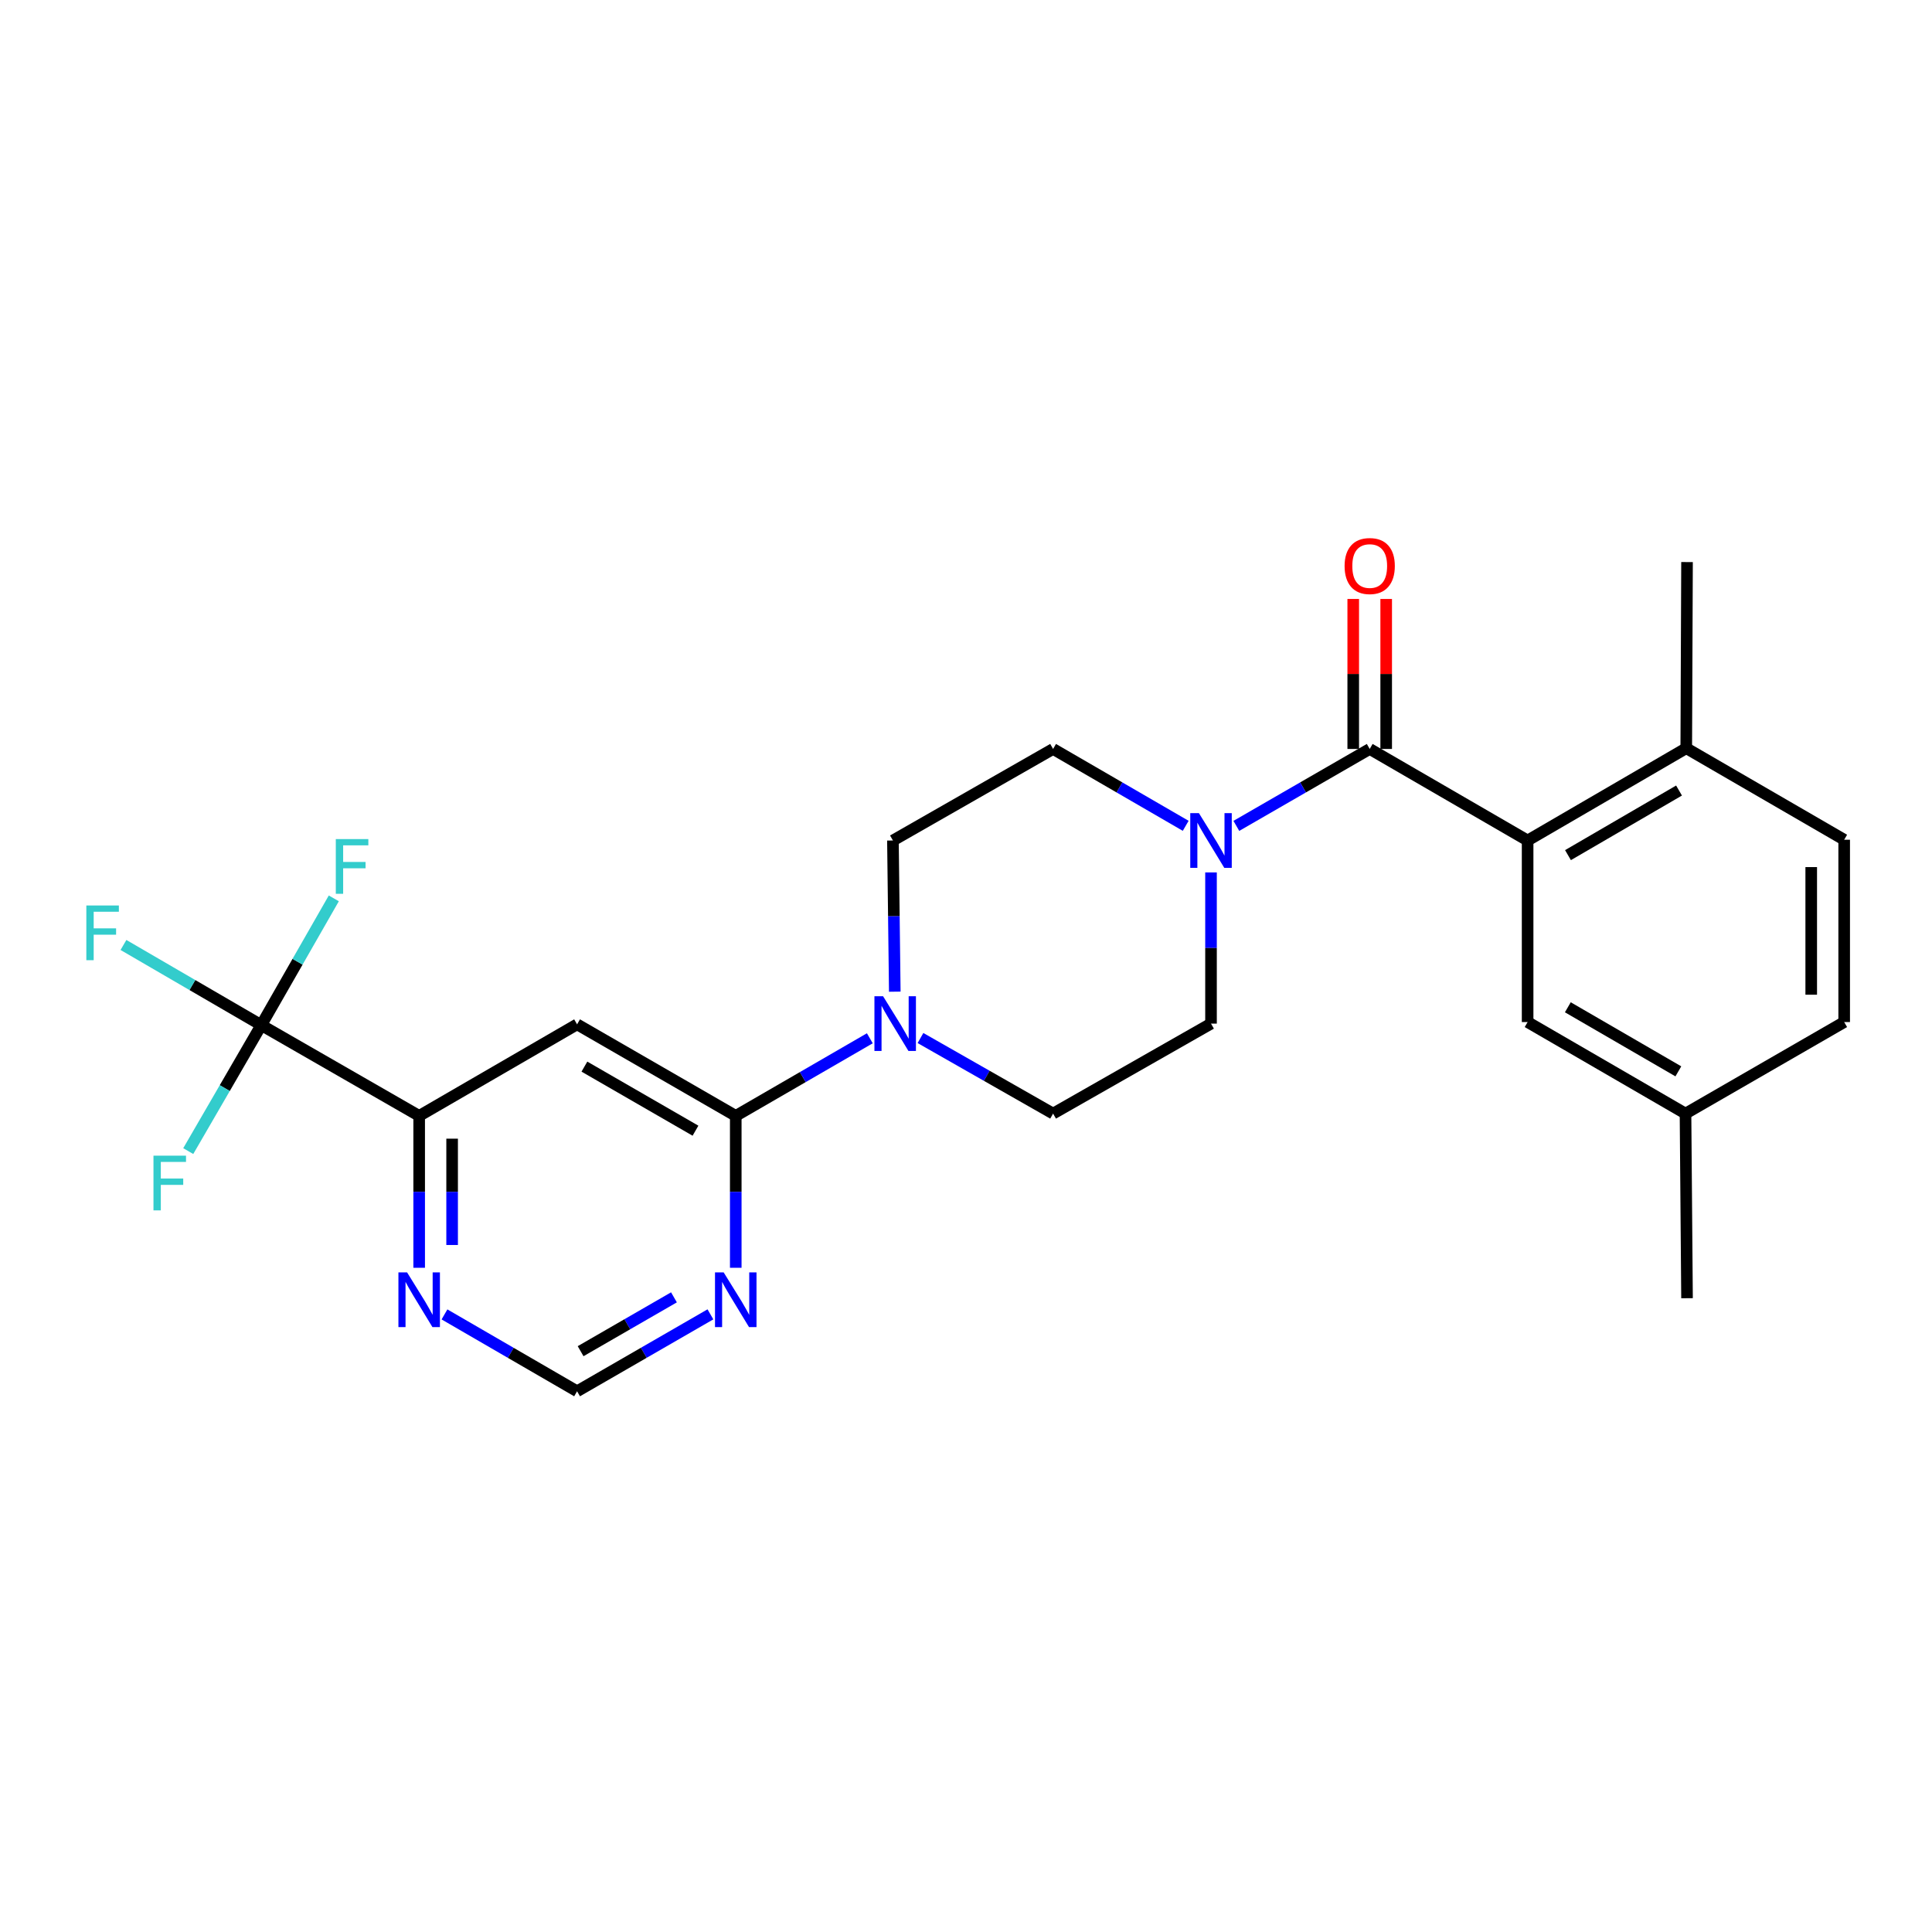 <?xml version='1.0' encoding='iso-8859-1'?>
<svg version='1.1' baseProfile='full'
              xmlns='http://www.w3.org/2000/svg'
                      xmlns:rdkit='http://www.rdkit.org/xml'
                      xmlns:xlink='http://www.w3.org/1999/xlink'
                  xml:space='preserve'
width='1000px' height='1000px' viewBox='0 0 1000 1000'>
<!-- END OF HEADER -->
<rect style='opacity:1.0;fill:#FFFFFF;stroke:none' width='1000' height='1000' x='0' y='0'> </rect>
<path class='bond-1' d='M 708.959,387.658 L 790.692,435.039' style='fill:none;fill-rule:evenodd;stroke:#000000;stroke-width:6px;stroke-linecap:butt;stroke-linejoin:miter;stroke-opacity:1' />
<path class='bond-3' d='M 708.959,387.658 L 674.444,407.567' style='fill:none;fill-rule:evenodd;stroke:#000000;stroke-width:6px;stroke-linecap:butt;stroke-linejoin:miter;stroke-opacity:1' />
<path class='bond-3' d='M 674.444,407.567 L 639.93,427.476' style='fill:none;fill-rule:evenodd;stroke:#0000FF;stroke-width:6px;stroke-linecap:butt;stroke-linejoin:miter;stroke-opacity:1' />
<path class='bond-11' d='M 717.488,387.658 L 717.488,348.841' style='fill:none;fill-rule:evenodd;stroke:#000000;stroke-width:6px;stroke-linecap:butt;stroke-linejoin:miter;stroke-opacity:1' />
<path class='bond-11' d='M 717.488,348.841 L 717.488,310.024' style='fill:none;fill-rule:evenodd;stroke:#FF0000;stroke-width:6px;stroke-linecap:butt;stroke-linejoin:miter;stroke-opacity:1' />
<path class='bond-11' d='M 700.431,387.658 L 700.431,348.841' style='fill:none;fill-rule:evenodd;stroke:#000000;stroke-width:6px;stroke-linecap:butt;stroke-linejoin:miter;stroke-opacity:1' />
<path class='bond-11' d='M 700.431,348.841 L 700.431,310.024' style='fill:none;fill-rule:evenodd;stroke:#FF0000;stroke-width:6px;stroke-linecap:butt;stroke-linejoin:miter;stroke-opacity:1' />
<path class='bond-0' d='M 380.825,577.58 L 415.523,557.498' style='fill:none;fill-rule:evenodd;stroke:#000000;stroke-width:6px;stroke-linecap:butt;stroke-linejoin:miter;stroke-opacity:1' />
<path class='bond-0' d='M 415.523,557.498 L 450.221,537.416' style='fill:none;fill-rule:evenodd;stroke:#0000FF;stroke-width:6px;stroke-linecap:butt;stroke-linejoin:miter;stroke-opacity:1' />
<path class='bond-4' d='M 380.825,577.58 L 298.695,530.199' style='fill:none;fill-rule:evenodd;stroke:#000000;stroke-width:6px;stroke-linecap:butt;stroke-linejoin:miter;stroke-opacity:1' />
<path class='bond-4' d='M 359.982,585.248 L 302.491,552.081' style='fill:none;fill-rule:evenodd;stroke:#000000;stroke-width:6px;stroke-linecap:butt;stroke-linejoin:miter;stroke-opacity:1' />
<path class='bond-7' d='M 380.825,577.58 L 380.825,616.891' style='fill:none;fill-rule:evenodd;stroke:#000000;stroke-width:6px;stroke-linecap:butt;stroke-linejoin:miter;stroke-opacity:1' />
<path class='bond-7' d='M 380.825,616.891 L 380.825,656.202' style='fill:none;fill-rule:evenodd;stroke:#0000FF;stroke-width:6px;stroke-linecap:butt;stroke-linejoin:miter;stroke-opacity:1' />
<path class='bond-10' d='M 790.692,435.039 L 872.803,387.269' style='fill:none;fill-rule:evenodd;stroke:#000000;stroke-width:6px;stroke-linecap:butt;stroke-linejoin:miter;stroke-opacity:1' />
<path class='bond-10' d='M 811.586,442.617 L 869.064,409.178' style='fill:none;fill-rule:evenodd;stroke:#000000;stroke-width:6px;stroke-linecap:butt;stroke-linejoin:miter;stroke-opacity:1' />
<path class='bond-12' d='M 790.692,435.039 L 790.692,529.015' style='fill:none;fill-rule:evenodd;stroke:#000000;stroke-width:6px;stroke-linecap:butt;stroke-linejoin:miter;stroke-opacity:1' />
<path class='bond-2' d='M 135.239,530.597 L 216.962,577.58' style='fill:none;fill-rule:evenodd;stroke:#000000;stroke-width:6px;stroke-linecap:butt;stroke-linejoin:miter;stroke-opacity:1' />
<path class='bond-17' d='M 135.239,530.597 L 116.337,563.203' style='fill:none;fill-rule:evenodd;stroke:#000000;stroke-width:6px;stroke-linecap:butt;stroke-linejoin:miter;stroke-opacity:1' />
<path class='bond-17' d='M 116.337,563.203 L 97.436,595.808' style='fill:none;fill-rule:evenodd;stroke:#33CCCC;stroke-width:6px;stroke-linecap:butt;stroke-linejoin:miter;stroke-opacity:1' />
<path class='bond-18' d='M 135.239,530.597 L 99.571,509.856' style='fill:none;fill-rule:evenodd;stroke:#000000;stroke-width:6px;stroke-linecap:butt;stroke-linejoin:miter;stroke-opacity:1' />
<path class='bond-18' d='M 99.571,509.856 L 63.904,489.115' style='fill:none;fill-rule:evenodd;stroke:#33CCCC;stroke-width:6px;stroke-linecap:butt;stroke-linejoin:miter;stroke-opacity:1' />
<path class='bond-19' d='M 135.239,530.597 L 154.008,497.795' style='fill:none;fill-rule:evenodd;stroke:#000000;stroke-width:6px;stroke-linecap:butt;stroke-linejoin:miter;stroke-opacity:1' />
<path class='bond-19' d='M 154.008,497.795 L 172.776,464.992' style='fill:none;fill-rule:evenodd;stroke:#33CCCC;stroke-width:6px;stroke-linecap:butt;stroke-linejoin:miter;stroke-opacity:1' />
<path class='bond-13' d='M 613.717,427.444 L 579.397,407.551' style='fill:none;fill-rule:evenodd;stroke:#0000FF;stroke-width:6px;stroke-linecap:butt;stroke-linejoin:miter;stroke-opacity:1' />
<path class='bond-13' d='M 579.397,407.551 L 545.077,387.658' style='fill:none;fill-rule:evenodd;stroke:#000000;stroke-width:6px;stroke-linecap:butt;stroke-linejoin:miter;stroke-opacity:1' />
<path class='bond-14' d='M 626.819,451.568 L 626.819,490.694' style='fill:none;fill-rule:evenodd;stroke:#0000FF;stroke-width:6px;stroke-linecap:butt;stroke-linejoin:miter;stroke-opacity:1' />
<path class='bond-14' d='M 626.819,490.694 L 626.819,529.82' style='fill:none;fill-rule:evenodd;stroke:#000000;stroke-width:6px;stroke-linecap:butt;stroke-linejoin:miter;stroke-opacity:1' />
<path class='bond-6' d='M 298.695,530.199 L 216.962,577.58' style='fill:none;fill-rule:evenodd;stroke:#000000;stroke-width:6px;stroke-linecap:butt;stroke-linejoin:miter;stroke-opacity:1' />
<path class='bond-5' d='M 476.436,537.281 L 510.757,556.838' style='fill:none;fill-rule:evenodd;stroke:#0000FF;stroke-width:6px;stroke-linecap:butt;stroke-linejoin:miter;stroke-opacity:1' />
<path class='bond-5' d='M 510.757,556.838 L 545.077,576.396' style='fill:none;fill-rule:evenodd;stroke:#000000;stroke-width:6px;stroke-linecap:butt;stroke-linejoin:miter;stroke-opacity:1' />
<path class='bond-25' d='M 463.141,513.29 L 462.66,474.165' style='fill:none;fill-rule:evenodd;stroke:#0000FF;stroke-width:6px;stroke-linecap:butt;stroke-linejoin:miter;stroke-opacity:1' />
<path class='bond-25' d='M 462.66,474.165 L 462.179,435.039' style='fill:none;fill-rule:evenodd;stroke:#000000;stroke-width:6px;stroke-linecap:butt;stroke-linejoin:miter;stroke-opacity:1' />
<path class='bond-27' d='M 216.962,577.58 L 216.962,616.891' style='fill:none;fill-rule:evenodd;stroke:#000000;stroke-width:6px;stroke-linecap:butt;stroke-linejoin:miter;stroke-opacity:1' />
<path class='bond-27' d='M 216.962,616.891 L 216.962,656.202' style='fill:none;fill-rule:evenodd;stroke:#0000FF;stroke-width:6px;stroke-linecap:butt;stroke-linejoin:miter;stroke-opacity:1' />
<path class='bond-27' d='M 234.019,589.374 L 234.019,616.891' style='fill:none;fill-rule:evenodd;stroke:#000000;stroke-width:6px;stroke-linecap:butt;stroke-linejoin:miter;stroke-opacity:1' />
<path class='bond-27' d='M 234.019,616.891 L 234.019,644.409' style='fill:none;fill-rule:evenodd;stroke:#0000FF;stroke-width:6px;stroke-linecap:butt;stroke-linejoin:miter;stroke-opacity:1' />
<path class='bond-9' d='M 367.715,680.304 L 333.205,700.213' style='fill:none;fill-rule:evenodd;stroke:#0000FF;stroke-width:6px;stroke-linecap:butt;stroke-linejoin:miter;stroke-opacity:1' />
<path class='bond-9' d='M 333.205,700.213 L 298.695,720.122' style='fill:none;fill-rule:evenodd;stroke:#000000;stroke-width:6px;stroke-linecap:butt;stroke-linejoin:miter;stroke-opacity:1' />
<path class='bond-9' d='M 348.838,671.502 L 324.681,685.438' style='fill:none;fill-rule:evenodd;stroke:#0000FF;stroke-width:6px;stroke-linecap:butt;stroke-linejoin:miter;stroke-opacity:1' />
<path class='bond-9' d='M 324.681,685.438 L 300.524,699.375' style='fill:none;fill-rule:evenodd;stroke:#000000;stroke-width:6px;stroke-linecap:butt;stroke-linejoin:miter;stroke-opacity:1' />
<path class='bond-8' d='M 230.064,680.336 L 264.379,700.229' style='fill:none;fill-rule:evenodd;stroke:#0000FF;stroke-width:6px;stroke-linecap:butt;stroke-linejoin:miter;stroke-opacity:1' />
<path class='bond-8' d='M 264.379,700.229 L 298.695,720.122' style='fill:none;fill-rule:evenodd;stroke:#000000;stroke-width:6px;stroke-linecap:butt;stroke-linejoin:miter;stroke-opacity:1' />
<path class='bond-20' d='M 872.803,387.269 L 954.545,434.65' style='fill:none;fill-rule:evenodd;stroke:#000000;stroke-width:6px;stroke-linecap:butt;stroke-linejoin:miter;stroke-opacity:1' />
<path class='bond-23' d='M 872.803,387.269 L 873.201,290.924' style='fill:none;fill-rule:evenodd;stroke:#000000;stroke-width:6px;stroke-linecap:butt;stroke-linejoin:miter;stroke-opacity:1' />
<path class='bond-21' d='M 790.692,529.015 L 872.415,576.396' style='fill:none;fill-rule:evenodd;stroke:#000000;stroke-width:6px;stroke-linecap:butt;stroke-linejoin:miter;stroke-opacity:1' />
<path class='bond-21' d='M 811.506,521.365 L 868.712,554.532' style='fill:none;fill-rule:evenodd;stroke:#000000;stroke-width:6px;stroke-linecap:butt;stroke-linejoin:miter;stroke-opacity:1' />
<path class='bond-15' d='M 545.077,387.658 L 462.179,435.039' style='fill:none;fill-rule:evenodd;stroke:#000000;stroke-width:6px;stroke-linecap:butt;stroke-linejoin:miter;stroke-opacity:1' />
<path class='bond-16' d='M 626.819,529.82 L 545.077,576.396' style='fill:none;fill-rule:evenodd;stroke:#000000;stroke-width:6px;stroke-linecap:butt;stroke-linejoin:miter;stroke-opacity:1' />
<path class='bond-26' d='M 954.545,434.65 L 954.545,529.015' style='fill:none;fill-rule:evenodd;stroke:#000000;stroke-width:6px;stroke-linecap:butt;stroke-linejoin:miter;stroke-opacity:1' />
<path class='bond-26' d='M 937.488,448.805 L 937.488,514.86' style='fill:none;fill-rule:evenodd;stroke:#000000;stroke-width:6px;stroke-linecap:butt;stroke-linejoin:miter;stroke-opacity:1' />
<path class='bond-22' d='M 872.415,576.396 L 954.545,529.015' style='fill:none;fill-rule:evenodd;stroke:#000000;stroke-width:6px;stroke-linecap:butt;stroke-linejoin:miter;stroke-opacity:1' />
<path class='bond-24' d='M 872.415,576.396 L 873.201,671.954' style='fill:none;fill-rule:evenodd;stroke:#000000;stroke-width:6px;stroke-linecap:butt;stroke-linejoin:miter;stroke-opacity:1' />
<path  class='atom-4' d='M 620.559 420.879
L 629.839 435.879
Q 630.759 437.359, 632.239 440.039
Q 633.719 442.719, 633.799 442.879
L 633.799 420.879
L 637.559 420.879
L 637.559 449.199
L 633.679 449.199
L 623.719 432.799
Q 622.559 430.879, 621.319 428.679
Q 620.119 426.479, 619.759 425.799
L 619.759 449.199
L 616.079 449.199
L 616.079 420.879
L 620.559 420.879
' fill='#0000FF'/>
<path  class='atom-6' d='M 457.085 515.66
L 466.365 530.66
Q 467.285 532.14, 468.765 534.82
Q 470.245 537.5, 470.325 537.66
L 470.325 515.66
L 474.085 515.66
L 474.085 543.98
L 470.205 543.98
L 460.245 527.58
Q 459.085 525.66, 457.845 523.46
Q 456.645 521.26, 456.285 520.58
L 456.285 543.98
L 452.605 543.98
L 452.605 515.66
L 457.085 515.66
' fill='#0000FF'/>
<path  class='atom-8' d='M 374.565 658.581
L 383.845 673.581
Q 384.765 675.061, 386.245 677.741
Q 387.725 680.421, 387.805 680.581
L 387.805 658.581
L 391.565 658.581
L 391.565 686.901
L 387.685 686.901
L 377.725 670.501
Q 376.565 668.581, 375.325 666.381
Q 374.125 664.181, 373.765 663.501
L 373.765 686.901
L 370.085 686.901
L 370.085 658.581
L 374.565 658.581
' fill='#0000FF'/>
<path  class='atom-9' d='M 210.702 658.581
L 219.982 673.581
Q 220.902 675.061, 222.382 677.741
Q 223.862 680.421, 223.942 680.581
L 223.942 658.581
L 227.702 658.581
L 227.702 686.901
L 223.822 686.901
L 213.862 670.501
Q 212.702 668.581, 211.462 666.381
Q 210.262 664.181, 209.902 663.501
L 209.902 686.901
L 206.222 686.901
L 206.222 658.581
L 210.702 658.581
' fill='#0000FF'/>
<path  class='atom-12' d='M 695.959 292.975
Q 695.959 286.175, 699.319 282.375
Q 702.679 278.575, 708.959 278.575
Q 715.239 278.575, 718.599 282.375
Q 721.959 286.175, 721.959 292.975
Q 721.959 299.855, 718.559 303.775
Q 715.159 307.655, 708.959 307.655
Q 702.719 307.655, 699.319 303.775
Q 695.959 299.895, 695.959 292.975
M 708.959 304.455
Q 713.279 304.455, 715.599 301.575
Q 717.959 298.655, 717.959 292.975
Q 717.959 287.415, 715.599 284.615
Q 713.279 281.775, 708.959 281.775
Q 704.639 281.775, 702.279 284.575
Q 699.959 287.375, 699.959 292.975
Q 699.959 298.695, 702.279 301.575
Q 704.639 304.455, 708.959 304.455
' fill='#FF0000'/>
<path  class='atom-18' d='M 79.438 598.17
L 96.278 598.17
L 96.278 601.41
L 83.238 601.41
L 83.238 610.01
L 94.838 610.01
L 94.838 613.29
L 83.238 613.29
L 83.238 626.49
L 79.438 626.49
L 79.438 598.17
' fill='#33CCCC'/>
<path  class='atom-19' d='M 44.689 468.677
L 61.529 468.677
L 61.529 471.917
L 48.489 471.917
L 48.489 480.517
L 60.089 480.517
L 60.089 483.797
L 48.489 483.797
L 48.489 496.997
L 44.689 496.997
L 44.689 468.677
' fill='#33CCCC'/>
<path  class='atom-20' d='M 173.812 434.307
L 190.652 434.307
L 190.652 437.547
L 177.612 437.547
L 177.612 446.147
L 189.212 446.147
L 189.212 449.427
L 177.612 449.427
L 177.612 462.627
L 173.812 462.627
L 173.812 434.307
' fill='#33CCCC'/>
</svg>
